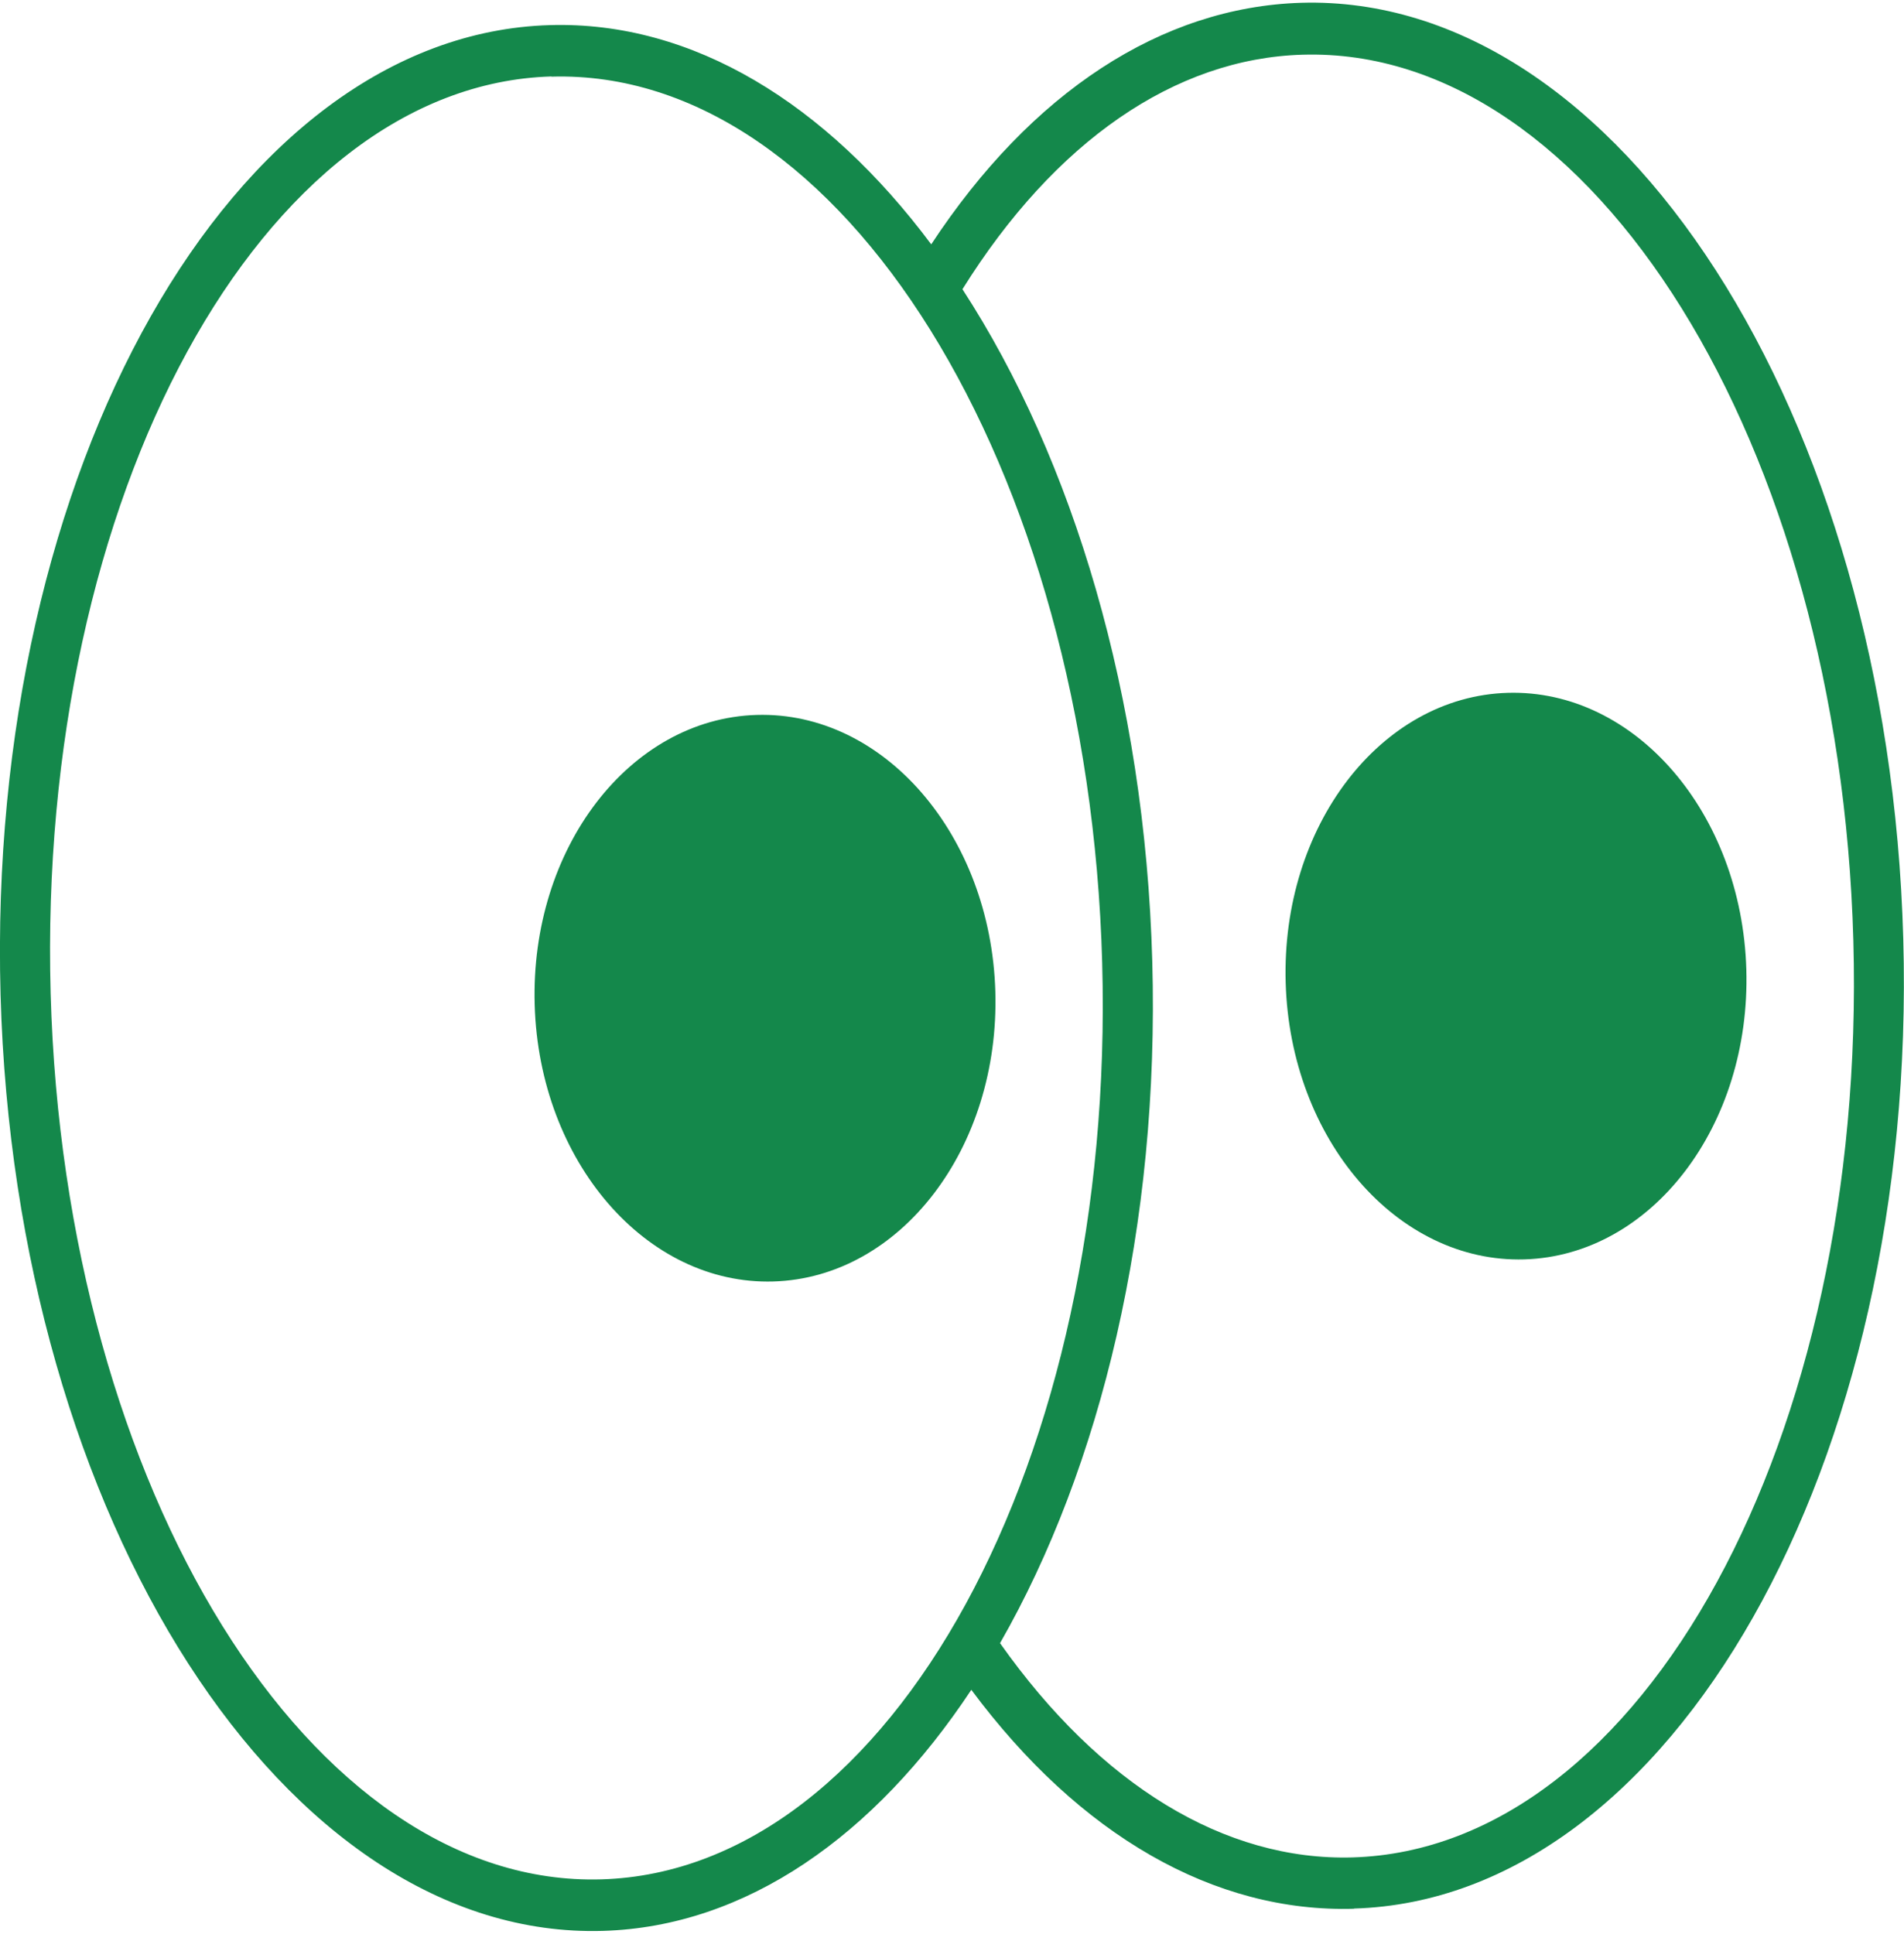 <?xml version="1.0" encoding="UTF-8"?>
<svg width="324px" height="329px" viewBox="0 0 324 329" version="1.1" xmlns="http://www.w3.org/2000/svg" xmlns:xlink="http://www.w3.org/1999/xlink">
    <title>icon-2</title>
    <g id="🟠-----v05_21/08/24" stroke="none" stroke-width="1" fill="none" fill-rule="evenodd" opacity="0.99">
        <g id="Custom-Preset-Copy-2" transform="translate(-558, -242)" fill="#12874A" fill-rule="nonzero">
            <path d="M881.874,401.71 C884.368,491.102 842.412,565.135 788.396,566.726 L788.396,566.758 C764.645,567.459 741.7,554.273 723.287,529.506 C706.811,554.397 684.93,569.808 660.602,570.525 C606.554,572.116 560.589,500.648 558.095,411.257 C555.632,321.865 597.557,247.833 651.573,246.274 C675.915,245.557 698.628,259.671 716.466,283.574 C733.479,257.71 755.647,243.206 779.398,242.475 C833.414,240.884 879.411,312.319 881.874,401.71 Z M651.825,255.009 C602.513,256.47 564.282,326.444 566.619,411.03 C568.955,495.583 611.006,563.219 660.349,561.758 C709.692,560.297 747.892,490.323 745.556,405.769 C743.22,321.216 701.169,253.58 651.825,255.041 L651.825,255.009 Z M779.651,251.307 C757.929,251.938 737.46,266.093 721.778,291.209 C740.55,320.079 752.824,360.52 754.079,405.51 C755.335,450.518 745.322,491.633 728.175,521.568 C745.232,545.727 766.45,558.655 788.175,558.024 C837.518,556.563 875.718,486.588 873.381,402.035 C871.045,317.482 828.994,249.846 779.651,251.307 Z M727.374,410.683 C728.158,437.301 711.246,459.396 689.6,460.034 C667.954,460.671 649.771,439.61 648.987,412.991 C648.203,386.373 665.115,364.278 686.761,363.64 C708.407,363.003 726.59,384.065 727.374,410.683 Z M855.169,406.923 C855.953,433.541 839.041,455.636 817.395,456.274 C795.749,456.911 777.566,435.849 776.782,409.231 C775.998,382.613 792.91,360.517 814.556,359.88 C836.202,359.243 854.385,380.304 855.169,406.923 Z" id="icon-2"></path>
        </g>
    </g>
</svg>